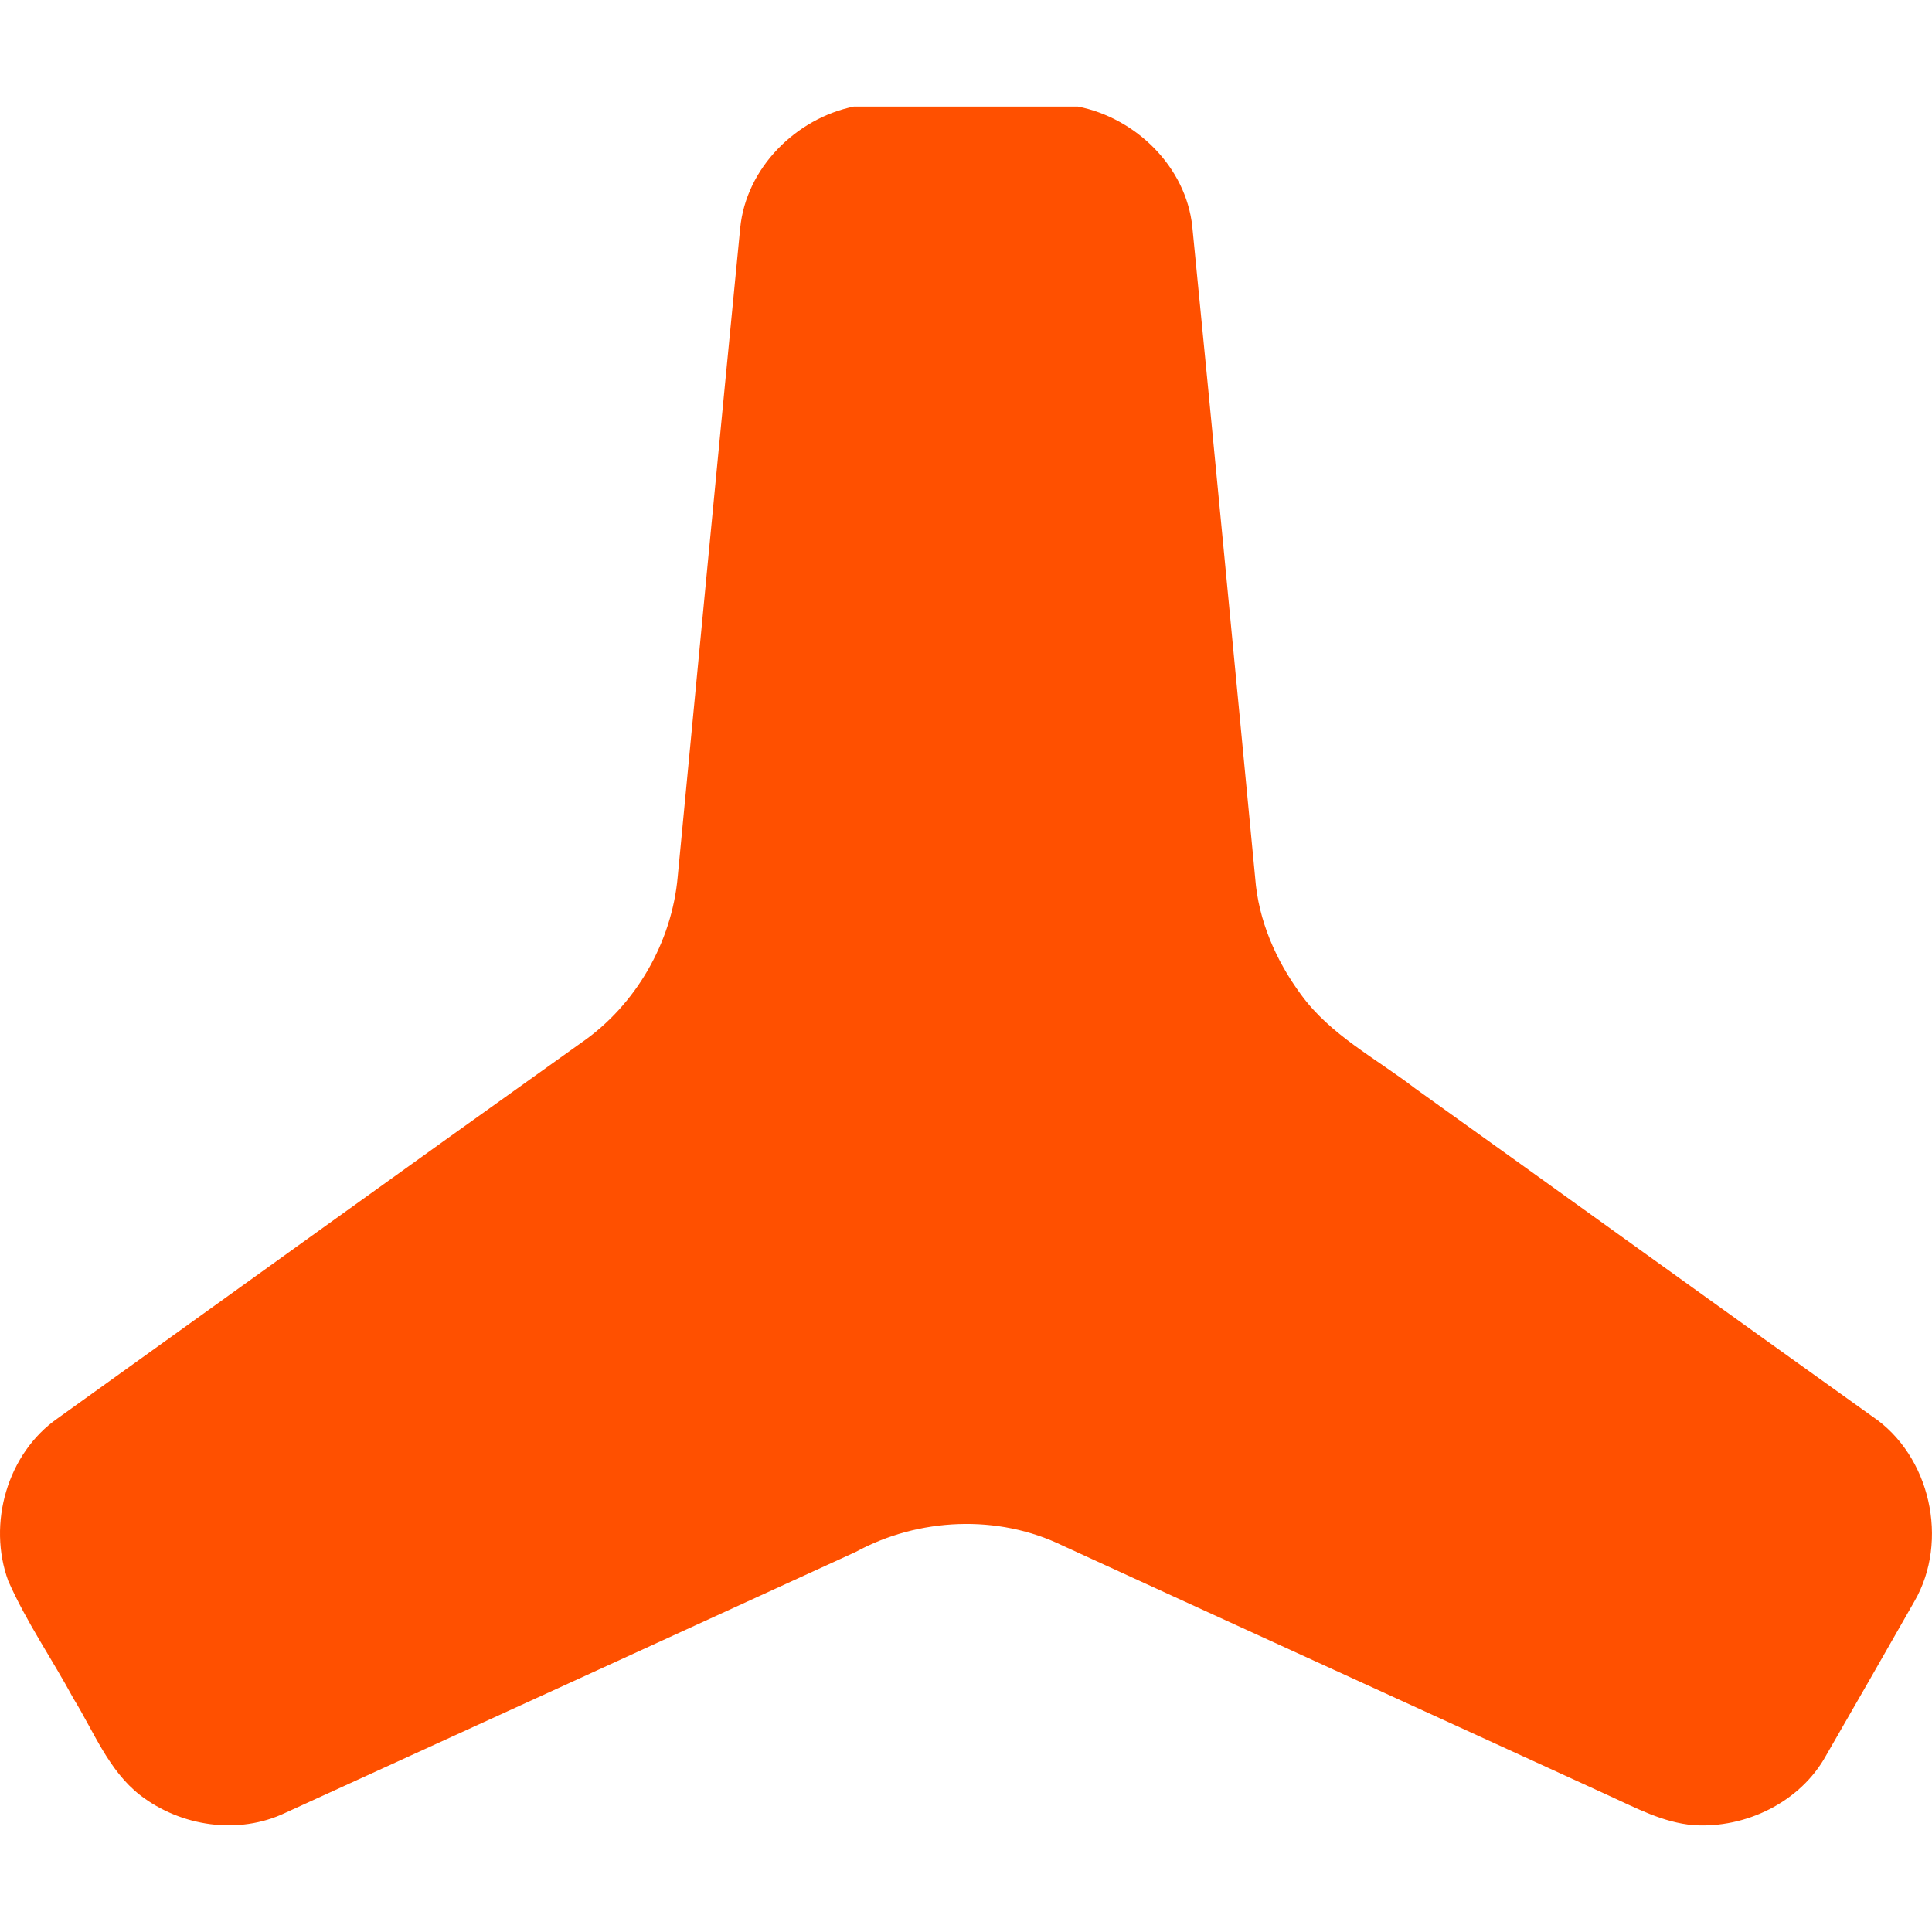 <?xml version="1.0" encoding="UTF-8" standalone="no"?>
<svg
   xmlns:dc="http://purl.org/dc/elements/1.1/"
   xmlns:cc="http://creativecommons.org/ns#"
   xmlns:rdf="http://www.w3.org/1999/02/22-rdf-syntax-ns#"
   xmlns:svg="http://www.w3.org/2000/svg"
   xmlns="http://www.w3.org/2000/svg"
   id="svg29"
   version="1.1"
   viewBox="0 0 50.8 50.8"
   height="24"
   width="24">
  <defs
     id="defs23" />
  <g
     transform="translate(-91.93,-87.2)"
     id="layer1">
    <path
       id="path2"
       d="m 114.385,90.001 h 5.884 c 1.52,0.296 2.846,1.583 3.011,3.156 0.565,5.709 1.105,11.421 1.654,17.132 0.084,1.114 0.545,2.166 1.2,3.056 0.774,1.07 1.977,1.683 3.002,2.471 4.009,2.869 8.007,5.757 12.019,8.624 1.531,1.025 2.035,3.275 1.112,4.867 -0.769,1.355 -1.545,2.703 -2.322,4.052 -0.676,1.227 -2.114,1.922 -3.487,1.831 -0.801,-0.066 -1.518,-0.455 -2.235,-0.781 -4.783,-2.193 -9.574,-4.375 -14.354,-6.57 -1.704,-0.829 -3.785,-0.733 -5.441,0.168 -4.994,2.291 -9.995,4.575 -14.994,6.859 -1.234,0.588 -2.75,0.362 -3.819,-0.464 -0.831,-0.647 -1.216,-1.669 -1.754,-2.542 -0.56,-1.036 -1.237,-2.011 -1.713,-3.09 -0.554,-1.501 -0.027,-3.354 1.296,-4.275 4.59,-3.291 9.169,-6.597 13.769,-9.877 1.43,-0.984 2.385,-2.639 2.537,-4.37 0.544,-5.684 1.087,-11.371 1.643,-17.053 0.154,-1.58 1.468,-2.883 2.993,-3.195 z"
       style="fill:#ff5000;stroke-width:0.377" />
  </g>
</svg>
